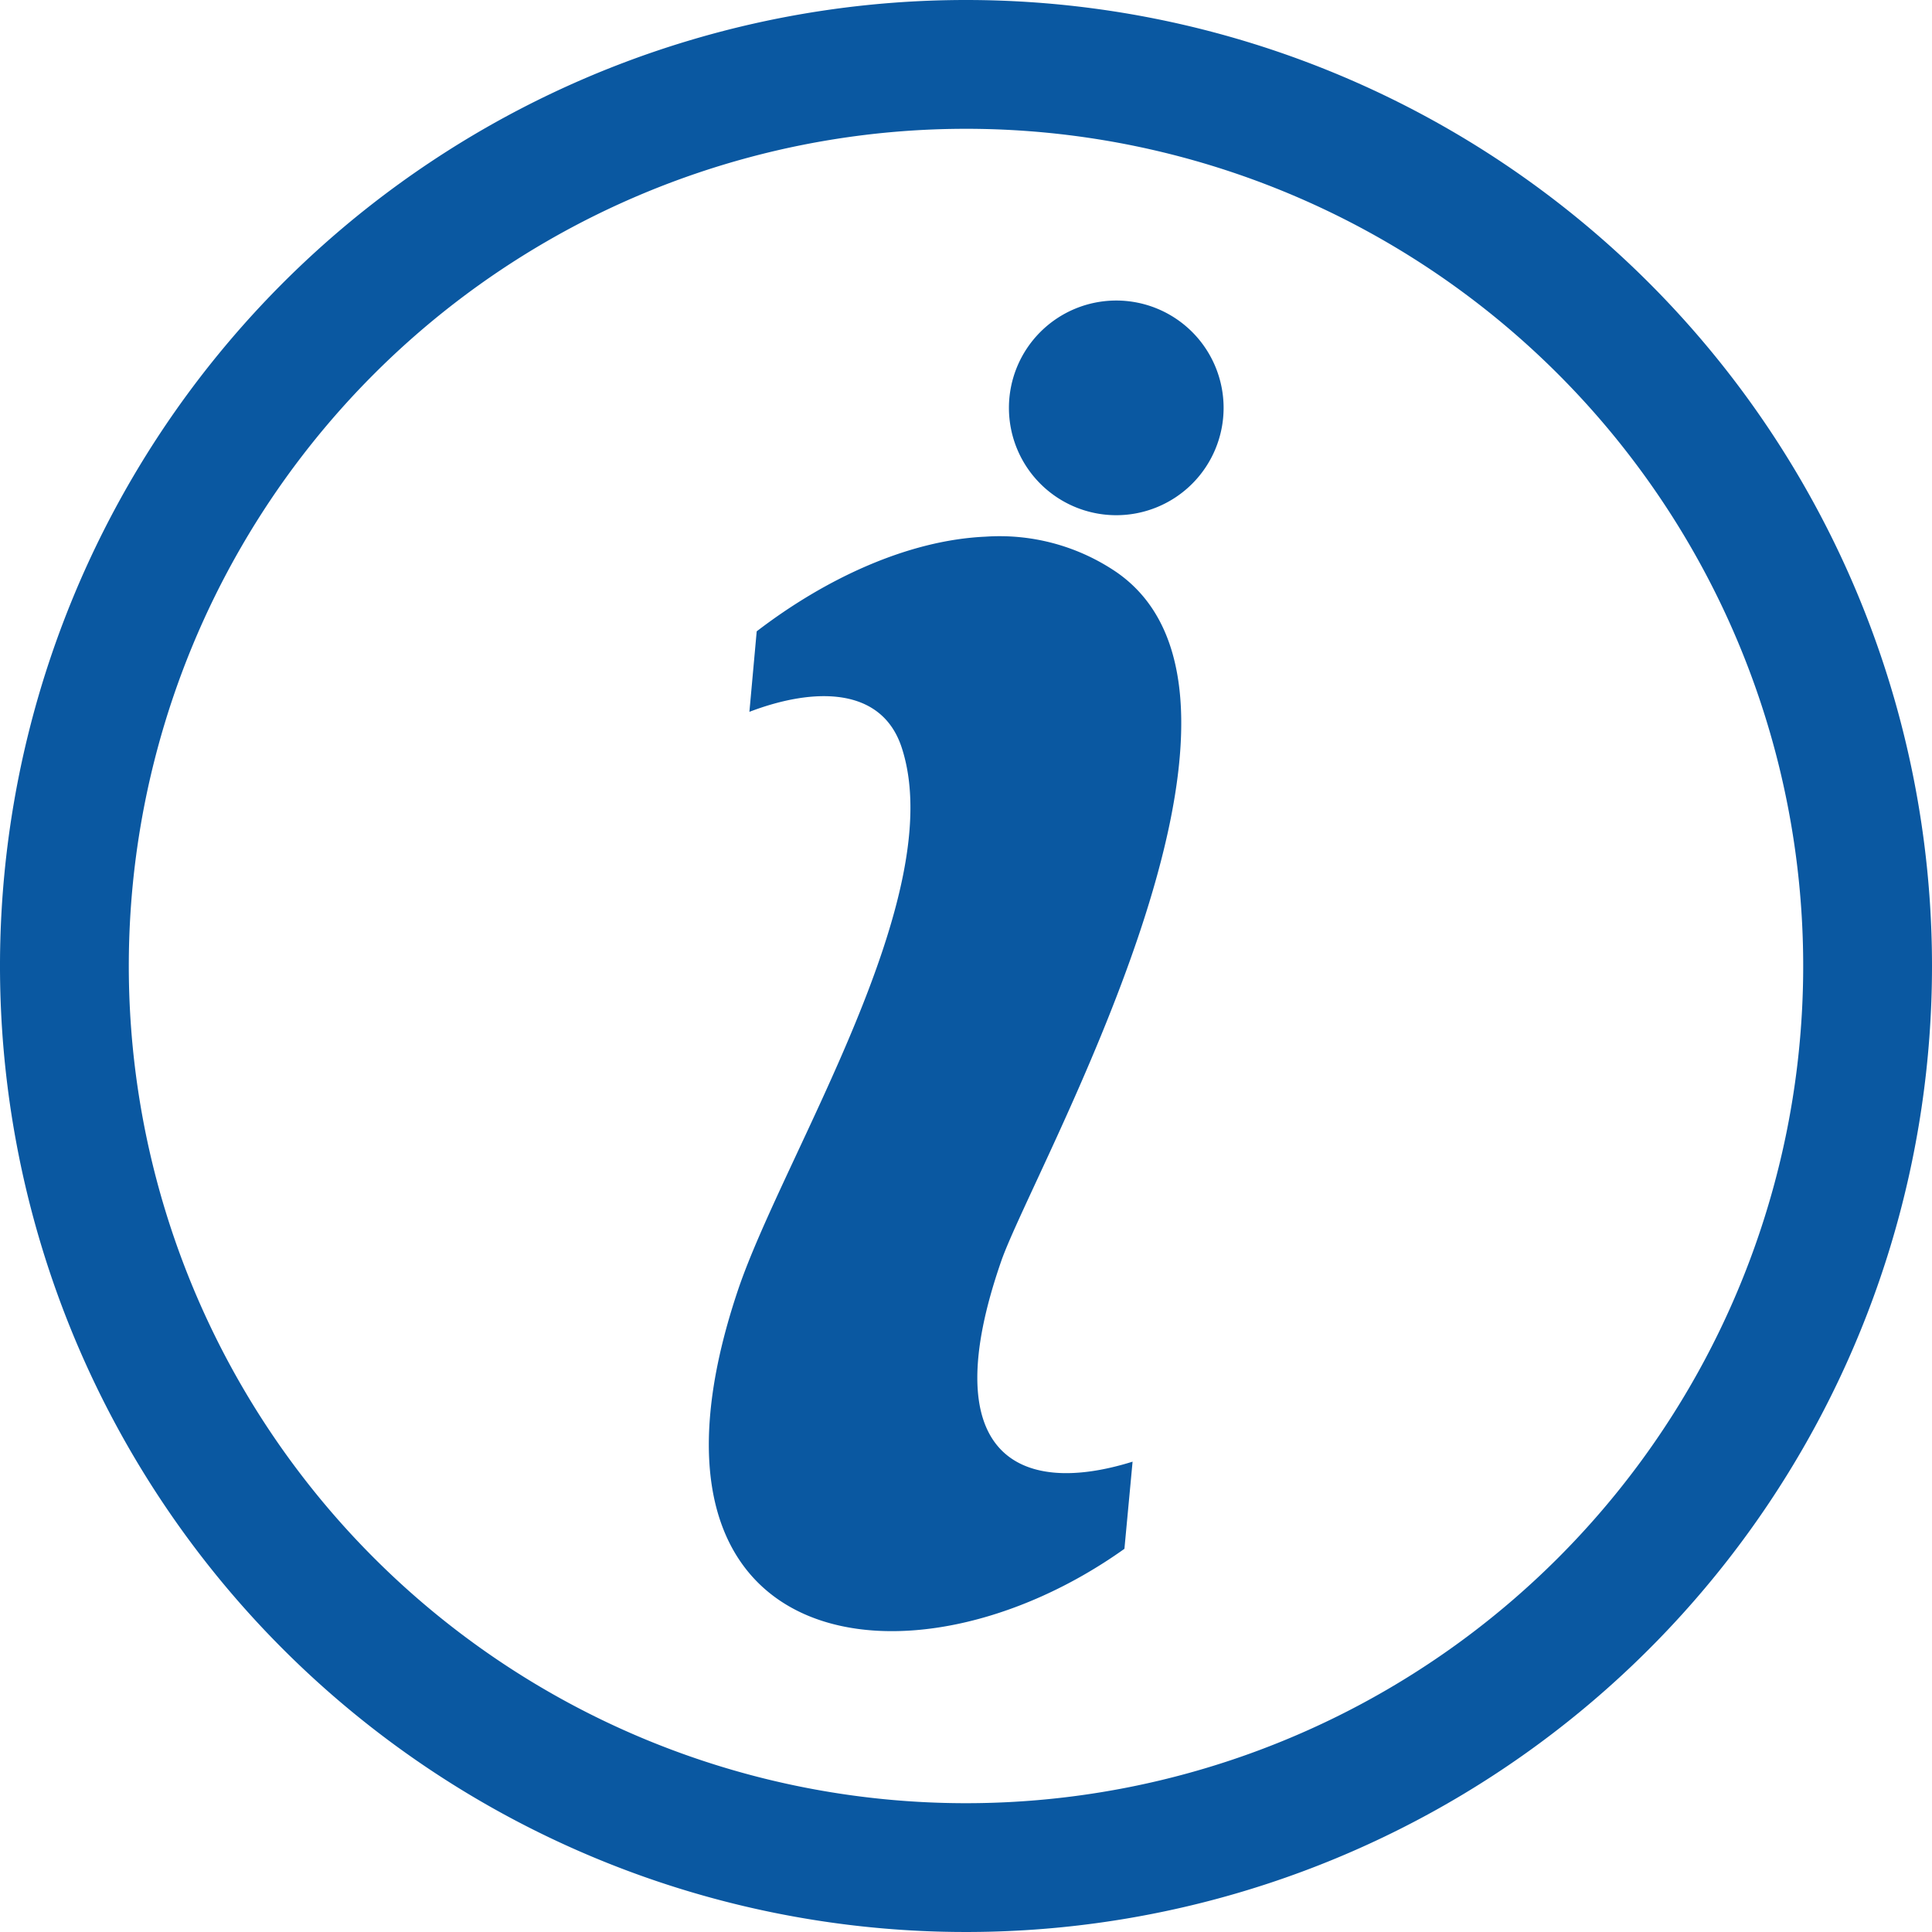 <svg id="Layer_1" data-name="Layer 1" xmlns="http://www.w3.org/2000/svg" viewBox="0 0 90 90"><defs><style>.cls-1{fill:#0a58a1;}</style></defs><title>ProductSupport</title><path class="cls-1" d="M50,5A45,45,0,1,0,95,50,45,45,0,0,0,50,5Zm0,6A39,39,0,1,1,11,50,39,39,0,0,1,50,11Zm7,8a5,5,0,1,0,5,5A5,5,0,0,0,57,19ZM50.91,30c-3.6.16-7.44,1.94-10.66,4.41l-.34,3.75C42.95,37,46.07,37,47,39.81c2.27,6.89-5.5,19-7.62,25.28-5.77,17.15,8.08,19.13,18,12.06l.38-4.06c-5.38,1.68-9.23-.38-6.12-9.34,1.5-4.32,14-26.1,5.38-32.09A9.68,9.68,0,0,0,50.91,30Z" transform="translate(-5 -5)"/></svg>